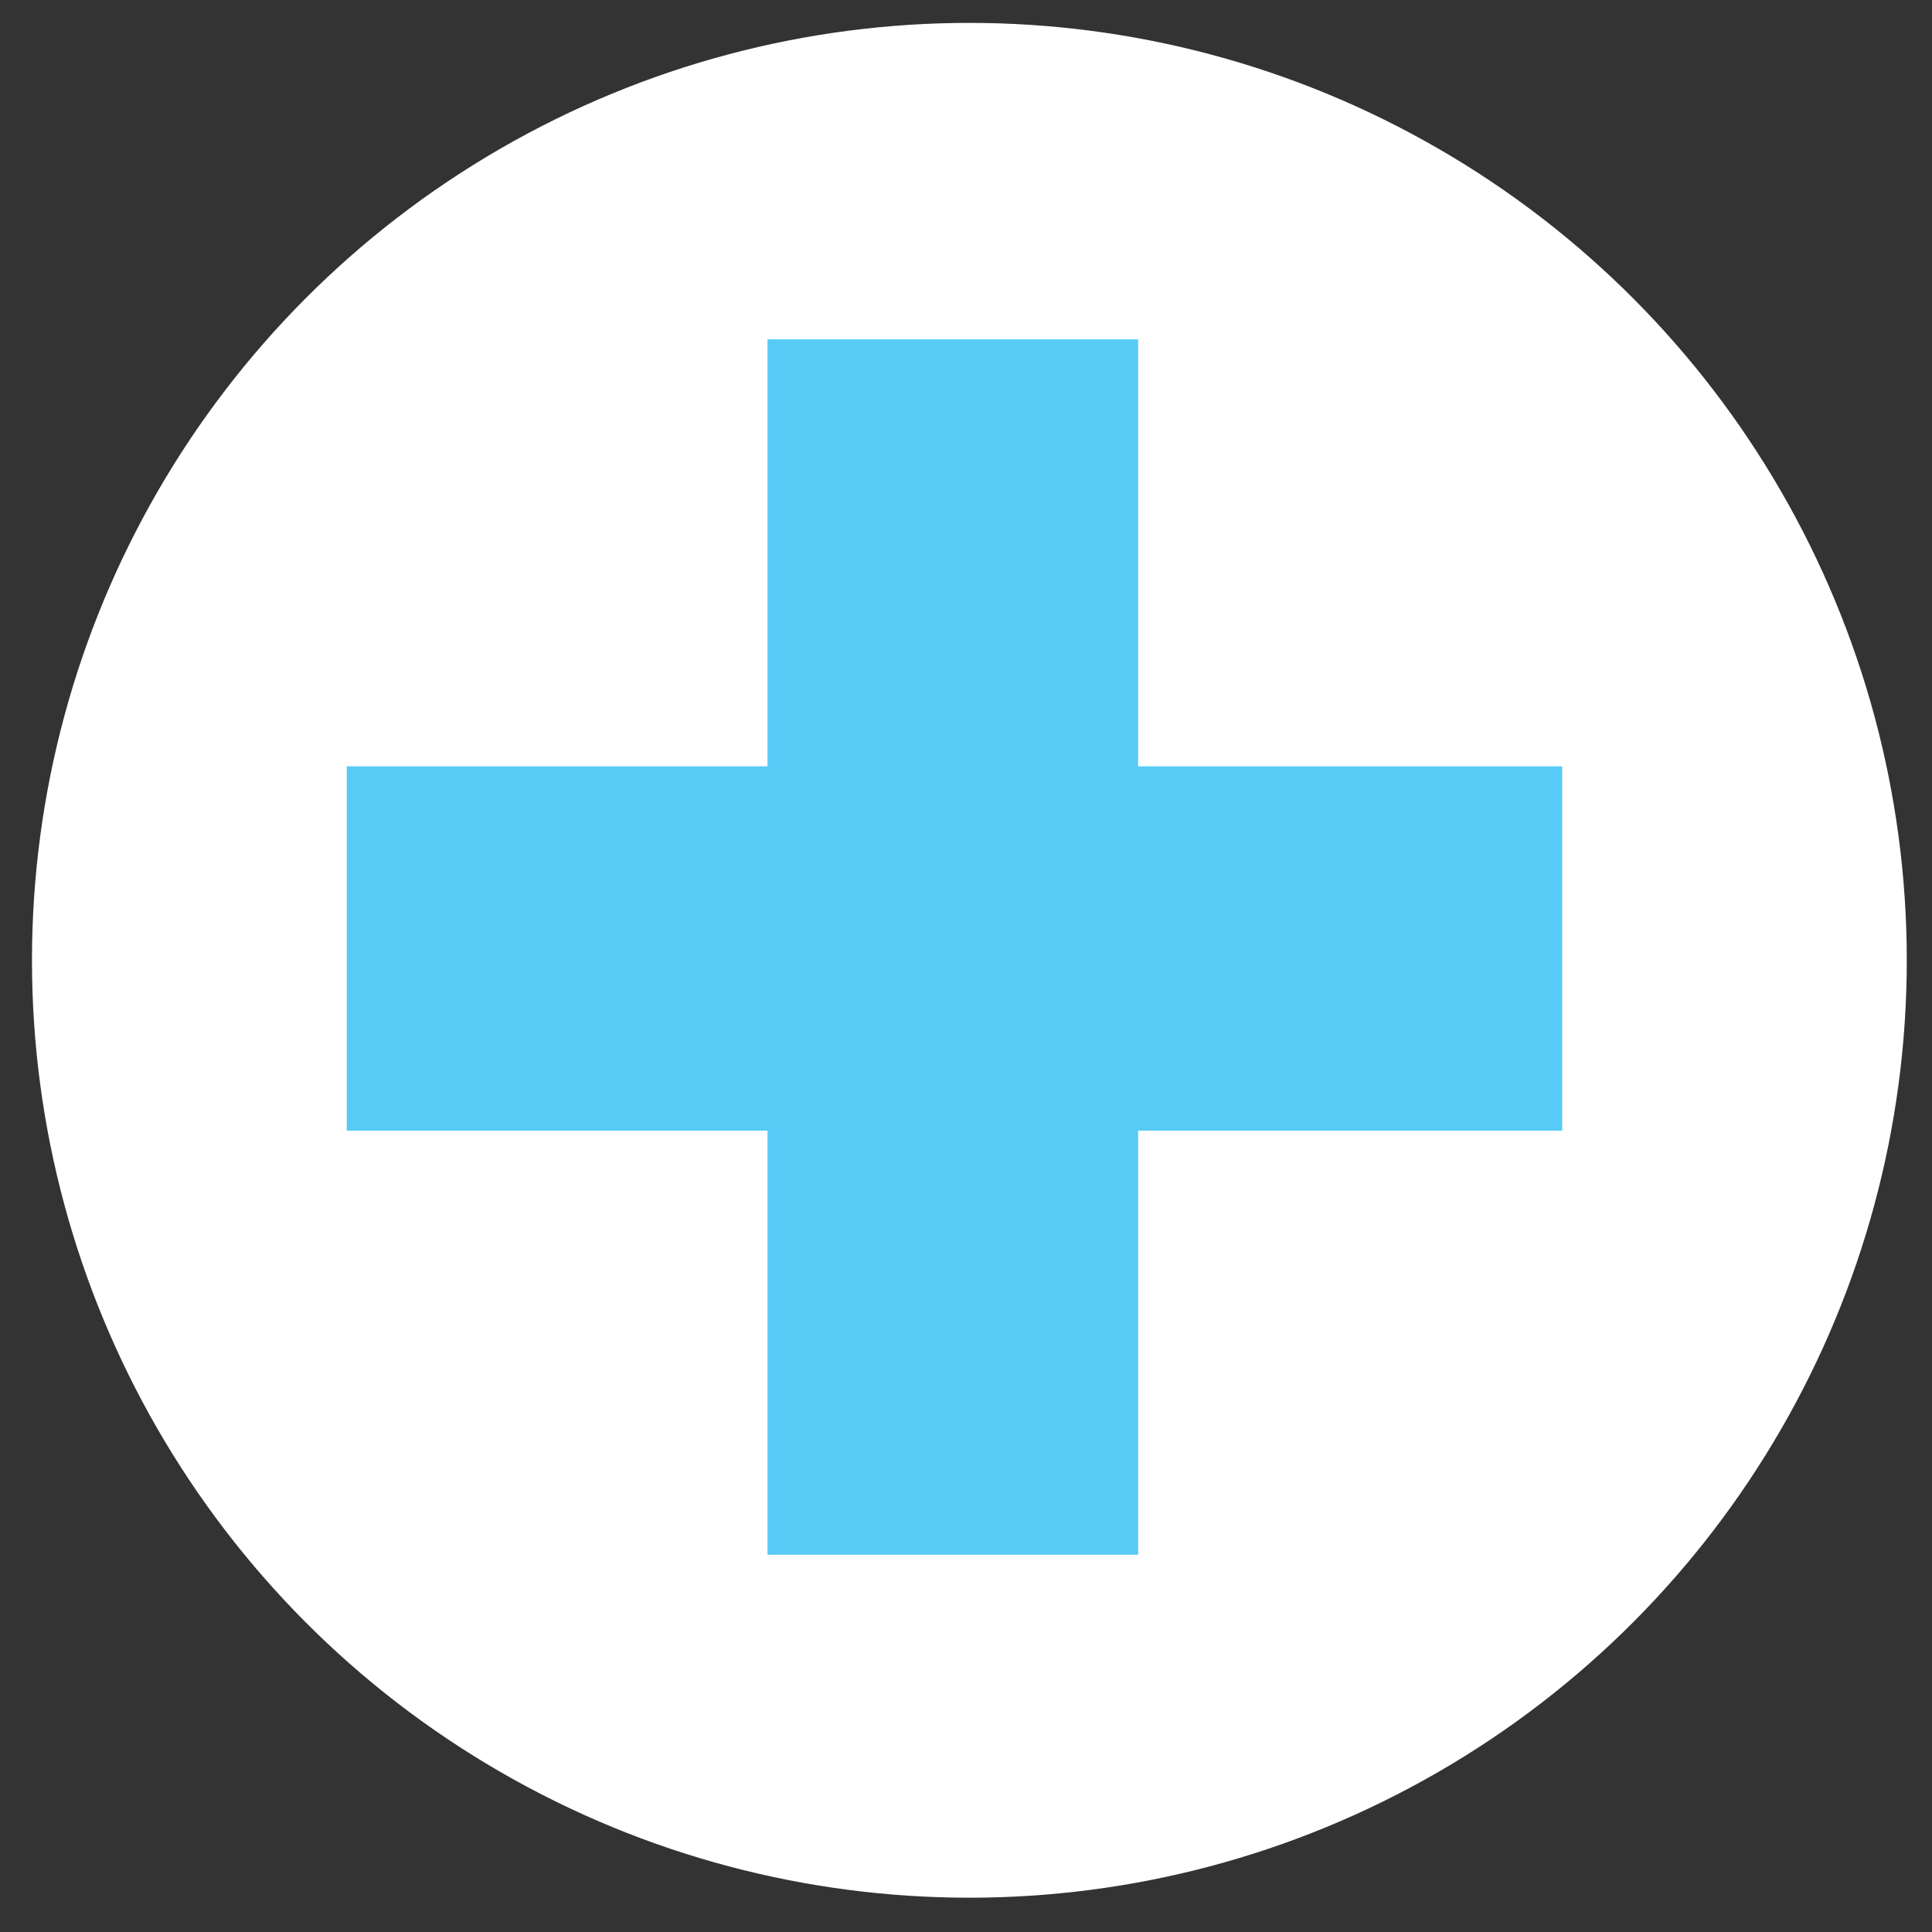 <?xml version="1.0" encoding="UTF-8"?>
<!-- Generator: Adobe Illustrator 23.1.0, SVG Export Plug-In . SVG Version: 6.00 Build 0)  -->
<svg xmlns="http://www.w3.org/2000/svg" xmlns:xlink="http://www.w3.org/1999/xlink" version="1.1" id="Layer_1" x="0px" y="0px" viewBox="0 0 2000 2000" style="enable-background:new 0 0 2000 2000;" xml:space="preserve">
<rect x="0" y="0" width="2000" height="2000" fill="#333333" stroke="none"/>
<style type="text/css">
	.st0{fill:#FFFFFF;}
	.st1{display:none;}
	
		.st2{display:inline;fill:none;stroke:#57CBF5;stroke-width:74.074;stroke-linecap:round;stroke-linejoin:round;stroke-miterlimit:10;}
	.st3{fill:#57CBF5;}
	.st4{display:inline;}
	.st5{fill:none;stroke:#57CBF5;stroke-width:74.074;stroke-linecap:round;stroke-linejoin:round;stroke-miterlimit:10;}
</style>
<circle class="st0" cx="1003.5" cy="994.1" r="970.4"></circle>
<g class="st1">
	<circle class="st2" cx="516.1" cy="984" r="208.1"></circle>
	<circle class="st2" cx="1302.3" cy="1377.2" r="208.1"></circle>
	<circle class="st2" cx="1302.3" cy="590.9" r="208.1"></circle>
	<line class="st2" x1="702" y1="891.5" x2="1116.4" y2="683.4"></line>
	<line class="st2" x1="702" y1="1076.5" x2="1116.4" y2="1284.7"></line>
</g>
<g>
	<rect x="794.5" y="351.3" class="st3" width="383.7" height="1258.2"></rect>
	<rect x="359" y="793.3" class="st3" width="1258.2" height="377.2"></rect>
</g>
<g class="st1">
	<g class="st4">
		<path class="st5" d="M1361.1,724.3c0-91.6,0-183.1-6.4-243.6c0.2-50.6-40.7-91.7-91.3-91.9c-11,0-22,1.9-32.3,5.8    C1033.2,451.4,629.4,593.3,460,836.9c-183.1,258.2-42.1,554,24.7,669.4c19.7,33,53.4,55.3,91.6,60.4    c84.3,15.2,170.4,17.7,255.5,7.3"></path>
		<path class="st5" d="M783.2,1130c-92.2,135.9-177.2,276.5-254.6,421.2"></path>
	</g>
	<path class="st2" d="M1302.5,1577.8L1302.5,1577.8c-10.1,3.6-21.1,3.6-31.1,0l0,0c-156.3-61.9-259-212.9-259.2-381v-169.4   c0.5-23.8,20.1-42.7,43.9-42.2c0.6,0,1.3,0,1.9,0.1h457.9c23.1,0.5,41.6,19.1,42.1,42.1v169.4   C1558.4,1364,1457.3,1514.7,1302.5,1577.8z"></path>
</g>
<g class="st1">
	<path class="st2" d="M1588.4,611.9c-5-6.7-11.7-11.9-19.5-14.9l-558.5-211.3c-10.7-4.7-22.8-4.7-33.5,0l-558.5,215   c-7.4,2-14.1,5.8-19.5,11.2c-6.5,7.9-10.1,17.7-10.2,27.9v681.3c0.2,19,12,36,29.8,42.8l558.5,215h16.8h16.8l558.5-215   c17.7-6.8,29.5-23.8,29.8-42.8V643.5C1599.5,632.1,1595.8,620.7,1588.4,611.9z"></path>
	<g class="st4">
		<line class="st5" x1="993.7" y1="1585.5" x2="993.7" y2="844.6"></line>
		<line class="st5" x1="993.7" y1="844.6" x2="993.7" y2="1585.5"></line>
		<polyline class="st5" points="398.9,615.6 993.7,844.6 1588.4,615.6   "></polyline>
	</g>
</g>
</svg>
